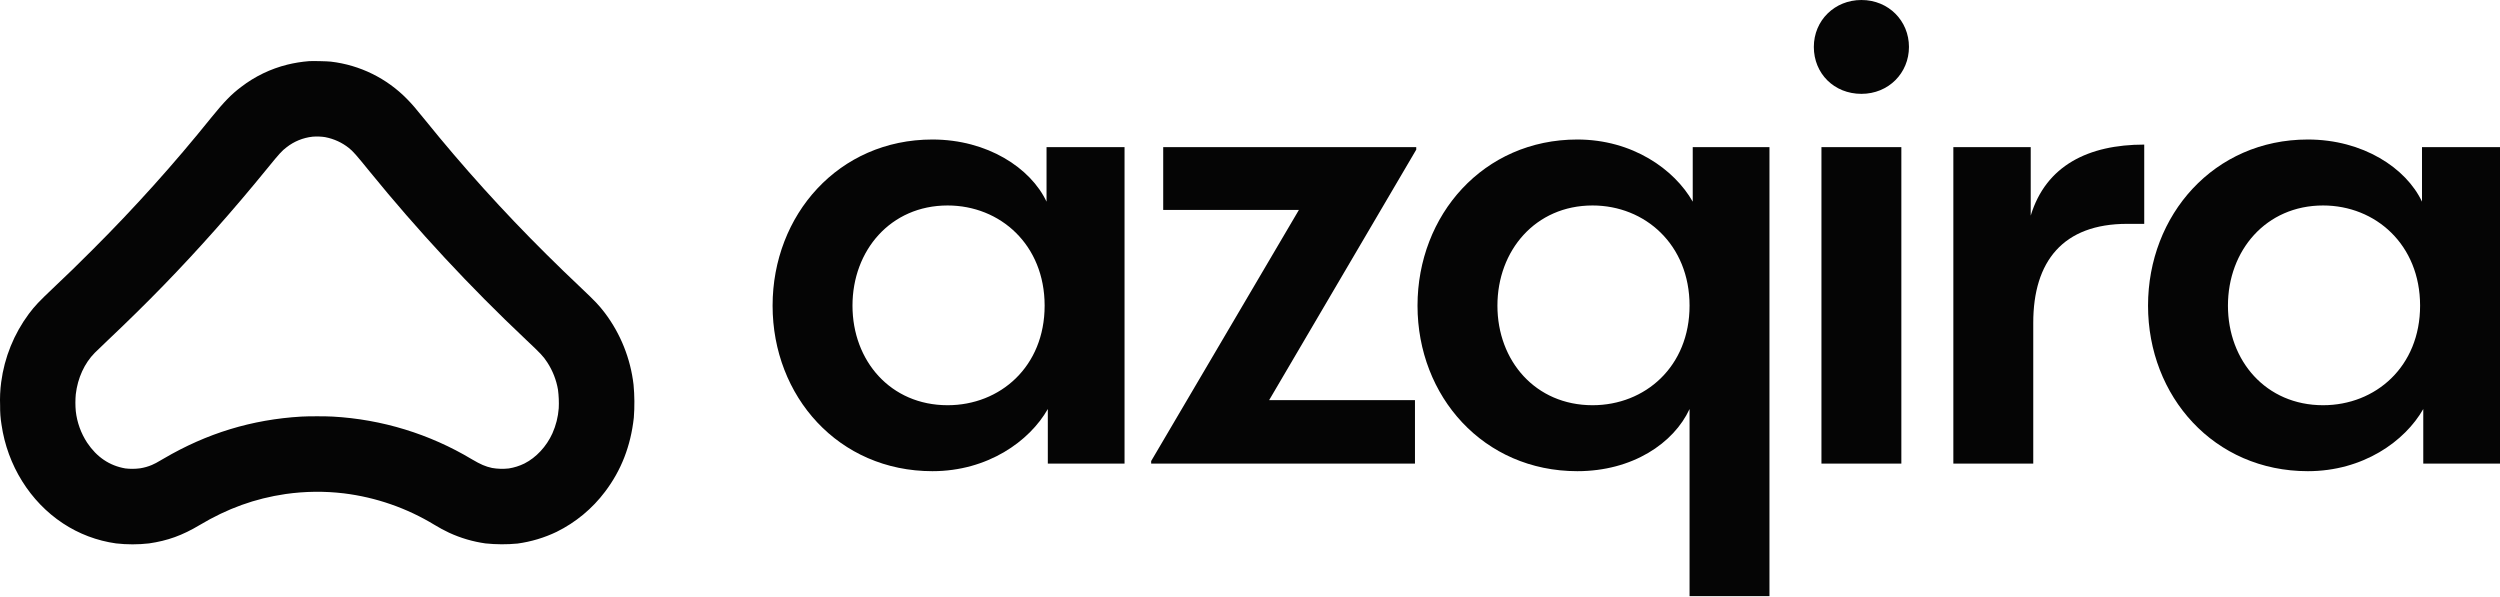 <svg xmlns="http://www.w3.org/2000/svg" width="159" height="38" viewBox="0 0 159 38" fill="none"><path fill-rule="evenodd" clip-rule="evenodd" d="M19.643 3.89C19.183 3.927 18.727 4 18.279 4.11C17.21 4.375 16.208 4.859 15.336 5.53C14.719 5.994 14.261 6.463 13.45 7.463C11.082 10.409 8.555 13.223 5.878 15.892C4.818 16.952 4.451 17.308 3.369 18.333C2.467 19.187 2.228 19.442 1.836 19.959C0.889 21.234 0.283 22.728 0.076 24.303C0.01 24.8 -0.014 25.301 0.007 25.801C0.001 26.206 0.031 26.613 0.097 27.013C0.471 29.592 1.912 31.905 4 33.283C5.017 33.956 6.172 34.392 7.38 34.561C8.076 34.64 8.78 34.64 9.477 34.561C10.665 34.388 11.597 34.051 12.695 33.395C14.471 32.335 16.214 31.707 18.158 31.421C19.39 31.245 20.64 31.23 21.876 31.378C23.915 31.63 25.878 32.313 27.633 33.38C27.933 33.563 28.243 33.731 28.562 33.881C29.297 34.22 30.077 34.449 30.88 34.562C31.557 34.632 32.24 34.635 32.918 34.57C33.778 34.452 34.616 34.202 35.399 33.826C36.613 33.228 37.669 32.352 38.482 31.271C39.512 29.91 40.113 28.365 40.311 26.565C40.365 25.865 40.359 25.161 40.293 24.462C40.101 22.809 39.473 21.236 38.472 19.906C38.098 19.417 37.875 19.179 37 18.35C36.037 17.437 35.586 17.001 34.74 16.163C32.018 13.464 29.446 10.616 27.037 7.633C26.405 6.854 26.221 6.639 25.895 6.306C24.599 4.978 22.886 4.135 21.043 3.92C20.823 3.893 19.82 3.872 19.643 3.89ZM20.693 8.725C21.241 8.831 21.756 9.067 22.192 9.414C22.458 9.629 22.64 9.835 23.505 10.901C26.574 14.674 29.886 18.239 33.424 21.576C34.417 22.513 34.541 22.643 34.81 23.052C35.152 23.578 35.383 24.168 35.488 24.785C35.539 25.176 35.555 25.57 35.536 25.962C35.496 26.514 35.359 27.055 35.134 27.561C34.759 28.393 34.099 29.103 33.353 29.479C33.04 29.633 32.705 29.739 32.361 29.793C32.006 29.833 31.646 29.824 31.294 29.762C30.863 29.666 30.581 29.544 30.007 29.208C27.324 27.6 24.289 26.669 21.165 26.495C20.729 26.469 19.602 26.469 19.165 26.495C16.024 26.68 13.158 27.555 10.416 29.163C9.927 29.45 9.854 29.488 9.655 29.574C9.42 29.673 9.173 29.743 8.922 29.783C8.607 29.827 8.286 29.83 7.971 29.792C6.965 29.619 6.155 29.072 5.54 28.152C5.148 27.551 4.9 26.867 4.82 26.154C4.787 25.794 4.787 25.432 4.82 25.072C4.941 24.041 5.374 23.097 6.027 22.439C6.127 22.337 6.489 21.991 6.828 21.668C9.386 19.251 11.52 17.052 13.657 14.645C14.845 13.306 15.88 12.087 17.081 10.613C17.752 9.787 17.944 9.577 18.222 9.37C18.7 8.993 19.276 8.759 19.881 8.693C20.151 8.671 20.424 8.682 20.693 8.723V8.725Z" fill="#050505"></path><path d="M71.521 9.357V29.483H66.641V26.014C65.471 28.071 62.809 29.967 59.3 29.967C53.331 29.967 49.137 25.208 49.137 19.44C49.137 13.673 53.331 8.873 59.3 8.873C62.809 8.873 65.552 10.688 66.56 12.826V9.357H71.521ZM60.268 25.772C63.616 25.772 66.439 23.312 66.439 19.44C66.439 15.568 63.616 13.068 60.268 13.068C56.638 13.068 54.218 15.931 54.218 19.44C54.218 22.949 56.638 25.772 60.268 25.772Z" fill="#050505"></path><path d="M82.611 13.35H73.98V9.357H90.073V9.518L80.716 25.45H89.992V29.483H73.214V29.322L82.611 13.35Z" fill="#050505"></path><path d="M107.456 37.913V26.014C106.448 28.192 103.826 29.967 100.317 29.967C94.348 29.967 90.154 25.208 90.154 19.44C90.154 13.673 94.348 8.873 100.317 8.873C103.826 8.873 106.488 10.769 107.658 12.826V9.357H112.538V37.913H107.456ZM101.285 25.772C104.633 25.772 107.456 23.312 107.456 19.44C107.456 15.568 104.633 13.068 101.285 13.068C97.655 13.068 95.236 15.931 95.236 19.44C95.236 22.949 97.655 25.772 101.285 25.772Z" fill="#050505"></path><path d="M118.385 0C120.12 0 121.41 1.331 121.41 2.985C121.41 4.638 120.12 5.969 118.385 5.969C116.651 5.969 115.36 4.679 115.36 2.985C115.36 1.291 116.691 0 118.385 0ZM115.844 29.483V9.357H120.926V29.483H115.844Z" fill="#050505"></path><path d="M136.373 14.237H135.285C131.211 14.237 129.315 16.617 129.315 20.529V29.483H124.233V9.357H129.154V13.713C130.122 10.527 132.824 9.196 136.373 9.196V14.237Z" fill="#050505"></path><path d="M159 9.357V29.483H154.12V26.014C152.95 28.071 150.288 29.967 146.779 29.967C140.81 29.967 136.615 25.208 136.615 19.44C136.615 13.673 140.81 8.873 146.779 8.873C150.288 8.873 153.031 10.688 154.039 12.826V9.357H159ZM147.747 25.772C151.095 25.772 153.918 23.312 153.918 19.44C153.918 15.568 151.095 13.068 147.747 13.068C144.117 13.068 141.697 15.931 141.697 19.44C141.697 22.949 144.117 25.772 147.747 25.772Z" fill="#050505"></path></svg>